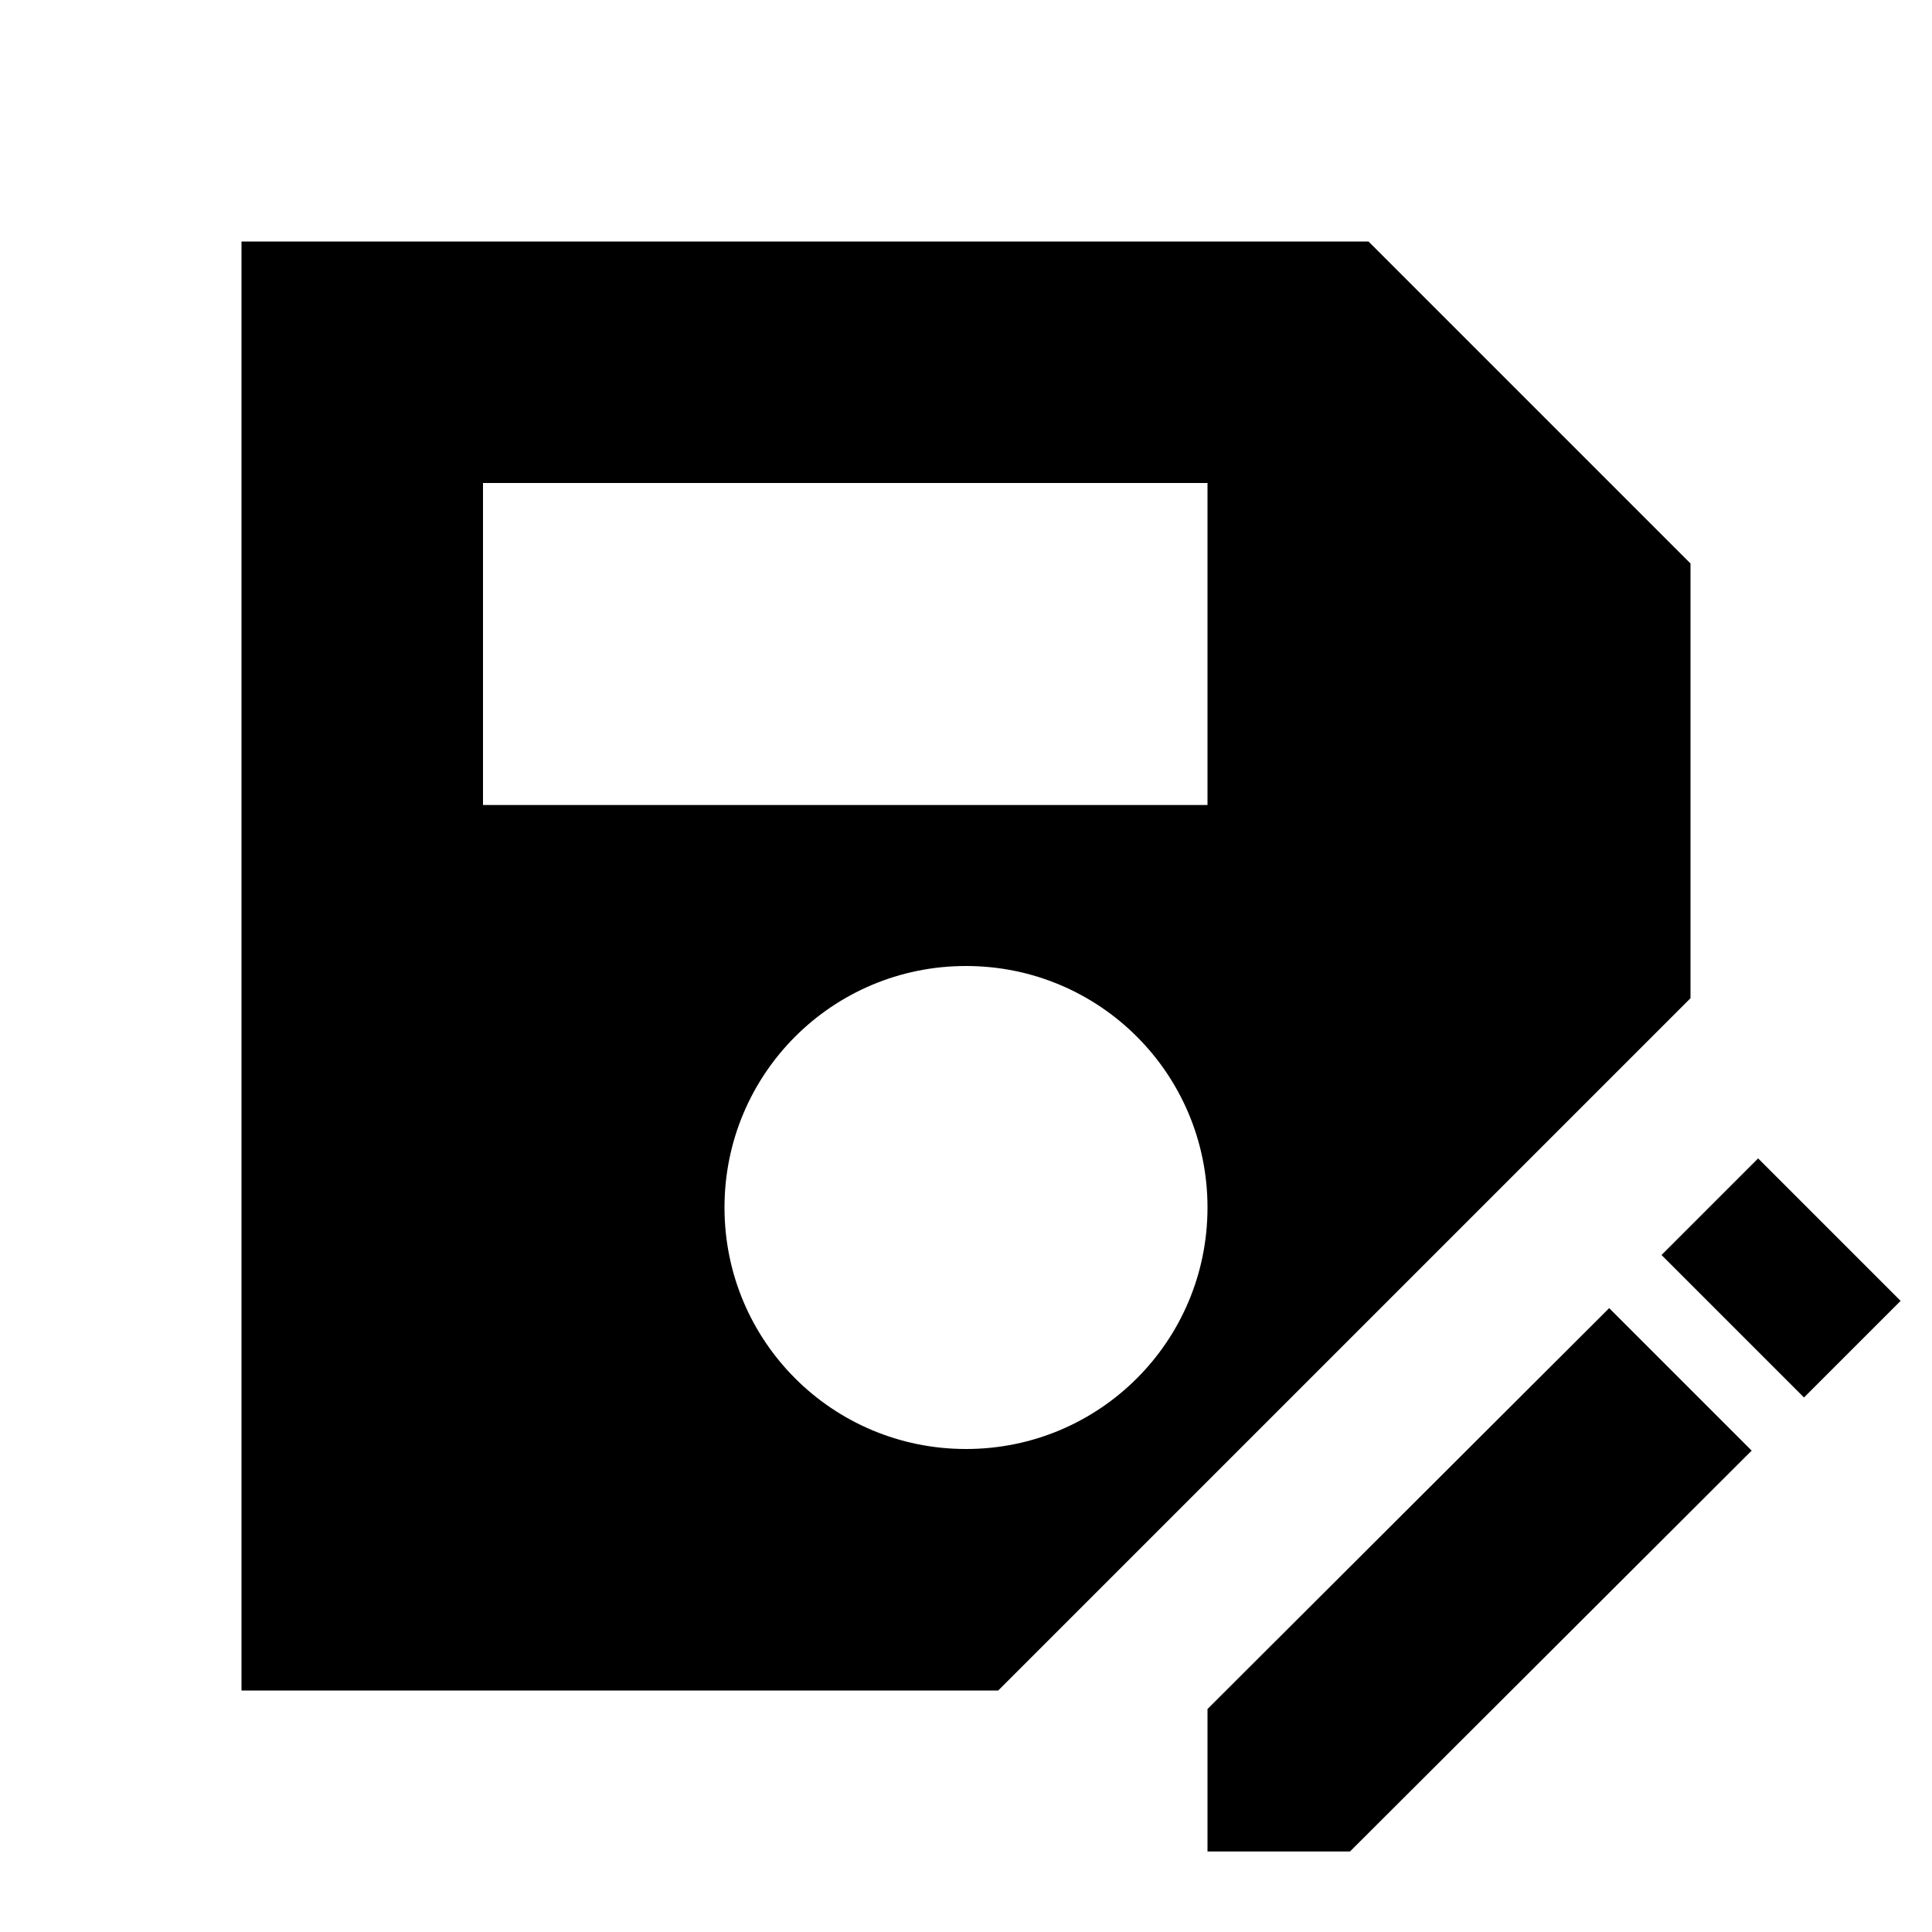 <svg xmlns="http://www.w3.org/2000/svg" width="24" height="24" viewBox="0 0 24 24"><path d="M21 12.4V7l-4-4H3v18h9.4l8.6-8.6zM15 15c0 1.66-1.34 3-3 3s-3-1.34-3-3s1.34-3 3-3s3 1.34 3 3zM6 6h9v4H6V6zm13.99 10.25l1.77 1.77L16.77 23H15v-1.77l4.99-4.98zm3.62-.09l-1.2 1.2l-1.77-1.77l1.2-1.2l1.77 1.77z"/></svg>